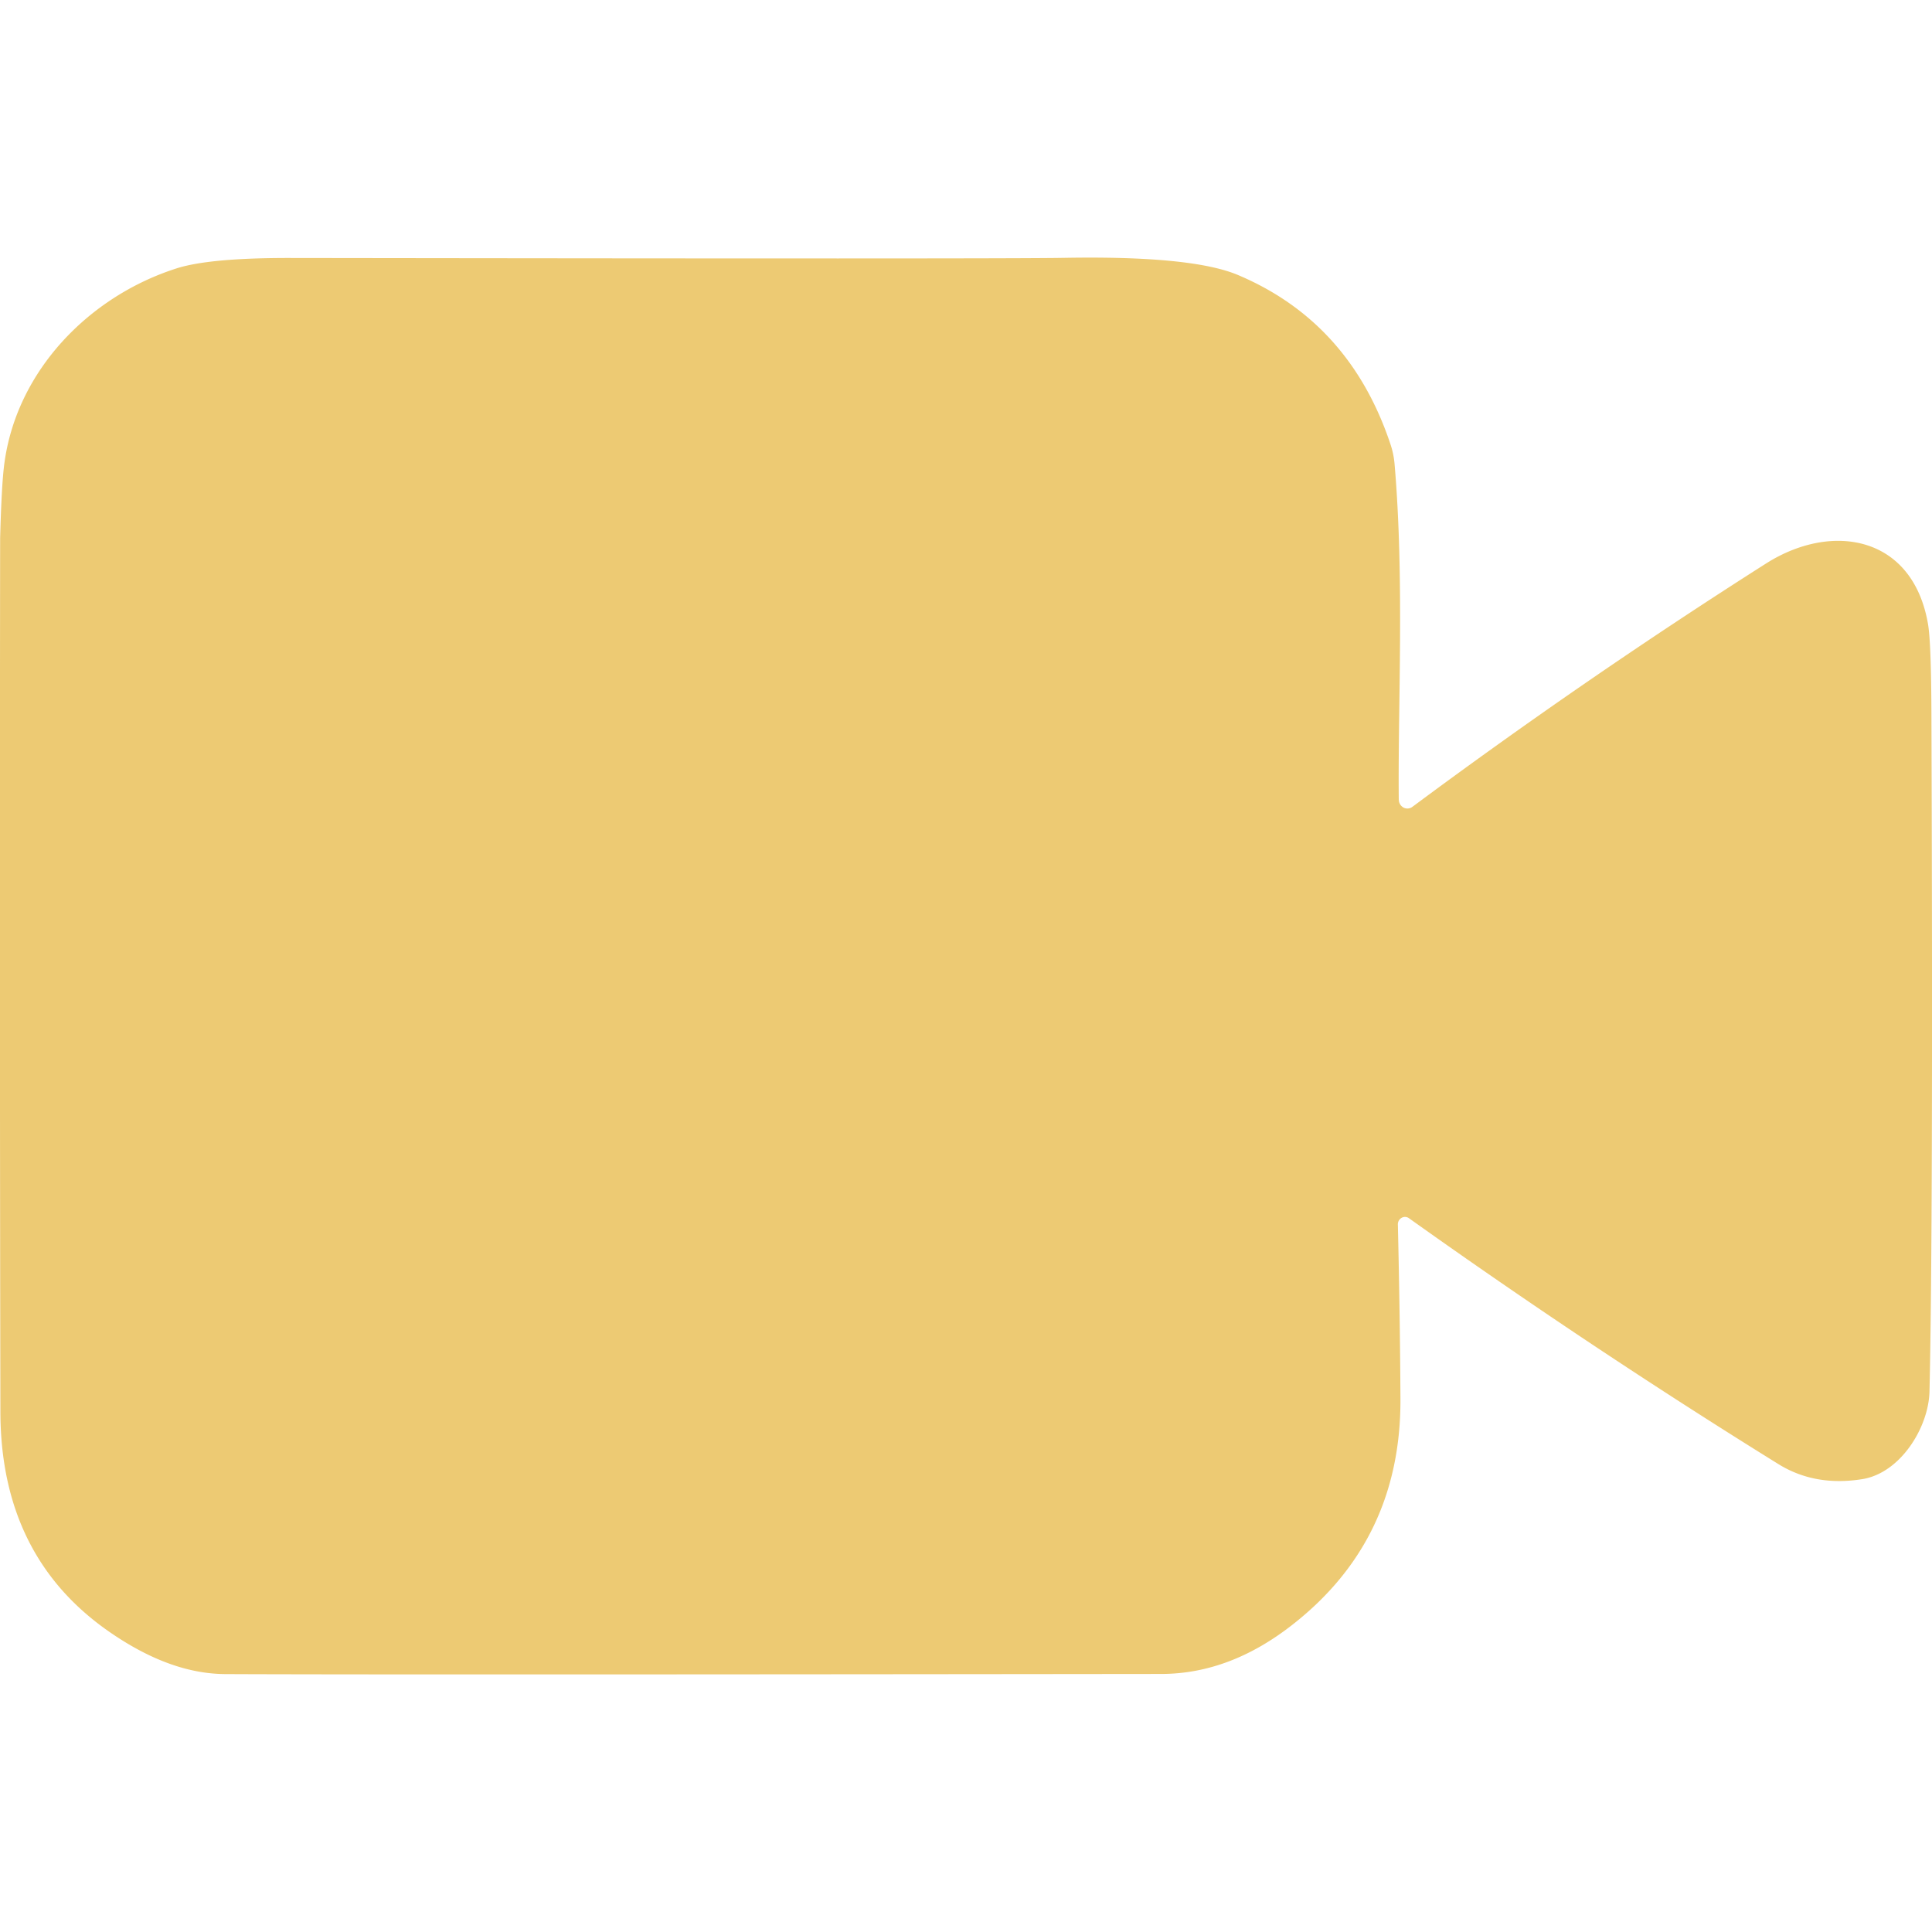 <svg xmlns="http://www.w3.org/2000/svg" fill="none" viewBox="0 0 30 30"><path d="M21.721 12.42a.139.139 0 0 0 .073.12.13.13 0 0 0 .137-.011 91.89 91.89 0 0 1 5.5-3.784c1.022-.644 2.271-.425 2.507.945.033.193.05.65.053 1.372.019 5.341.009 8.856-.03 10.545-.013.554-.445 1.26-1.037 1.36-.491.08-.927.003-1.305-.23a107.755 107.755 0 0 1-5.74-3.82.105.105 0 0 0-.114-.007.115.115 0 0 0-.059.1c.023.987.036 1.891.04 2.715.006 1.454-.55 2.62-1.67 3.498-.652.513-1.334.77-2.047.77-7.998.009-12.84.01-14.528.002-.562-.002-1.15-.211-1.765-.63-1.153-.782-1.73-1.933-1.73-3.454a4521.74 4521.74 0 0 1-.004-13.55c.015-.567.037-.957.066-1.167.193-1.44 1.316-2.592 2.672-3.026.344-.11.932-.163 1.765-.162 7.349.01 11.352.01 12.008-.002 1.33-.024 2.234.065 2.712.267 1.156.489 1.945 1.365 2.366 2.627.034.1.055.205.064.31.154 1.796.05 3.745.065 5.212Z" fill="#EDCA73"/></svg>